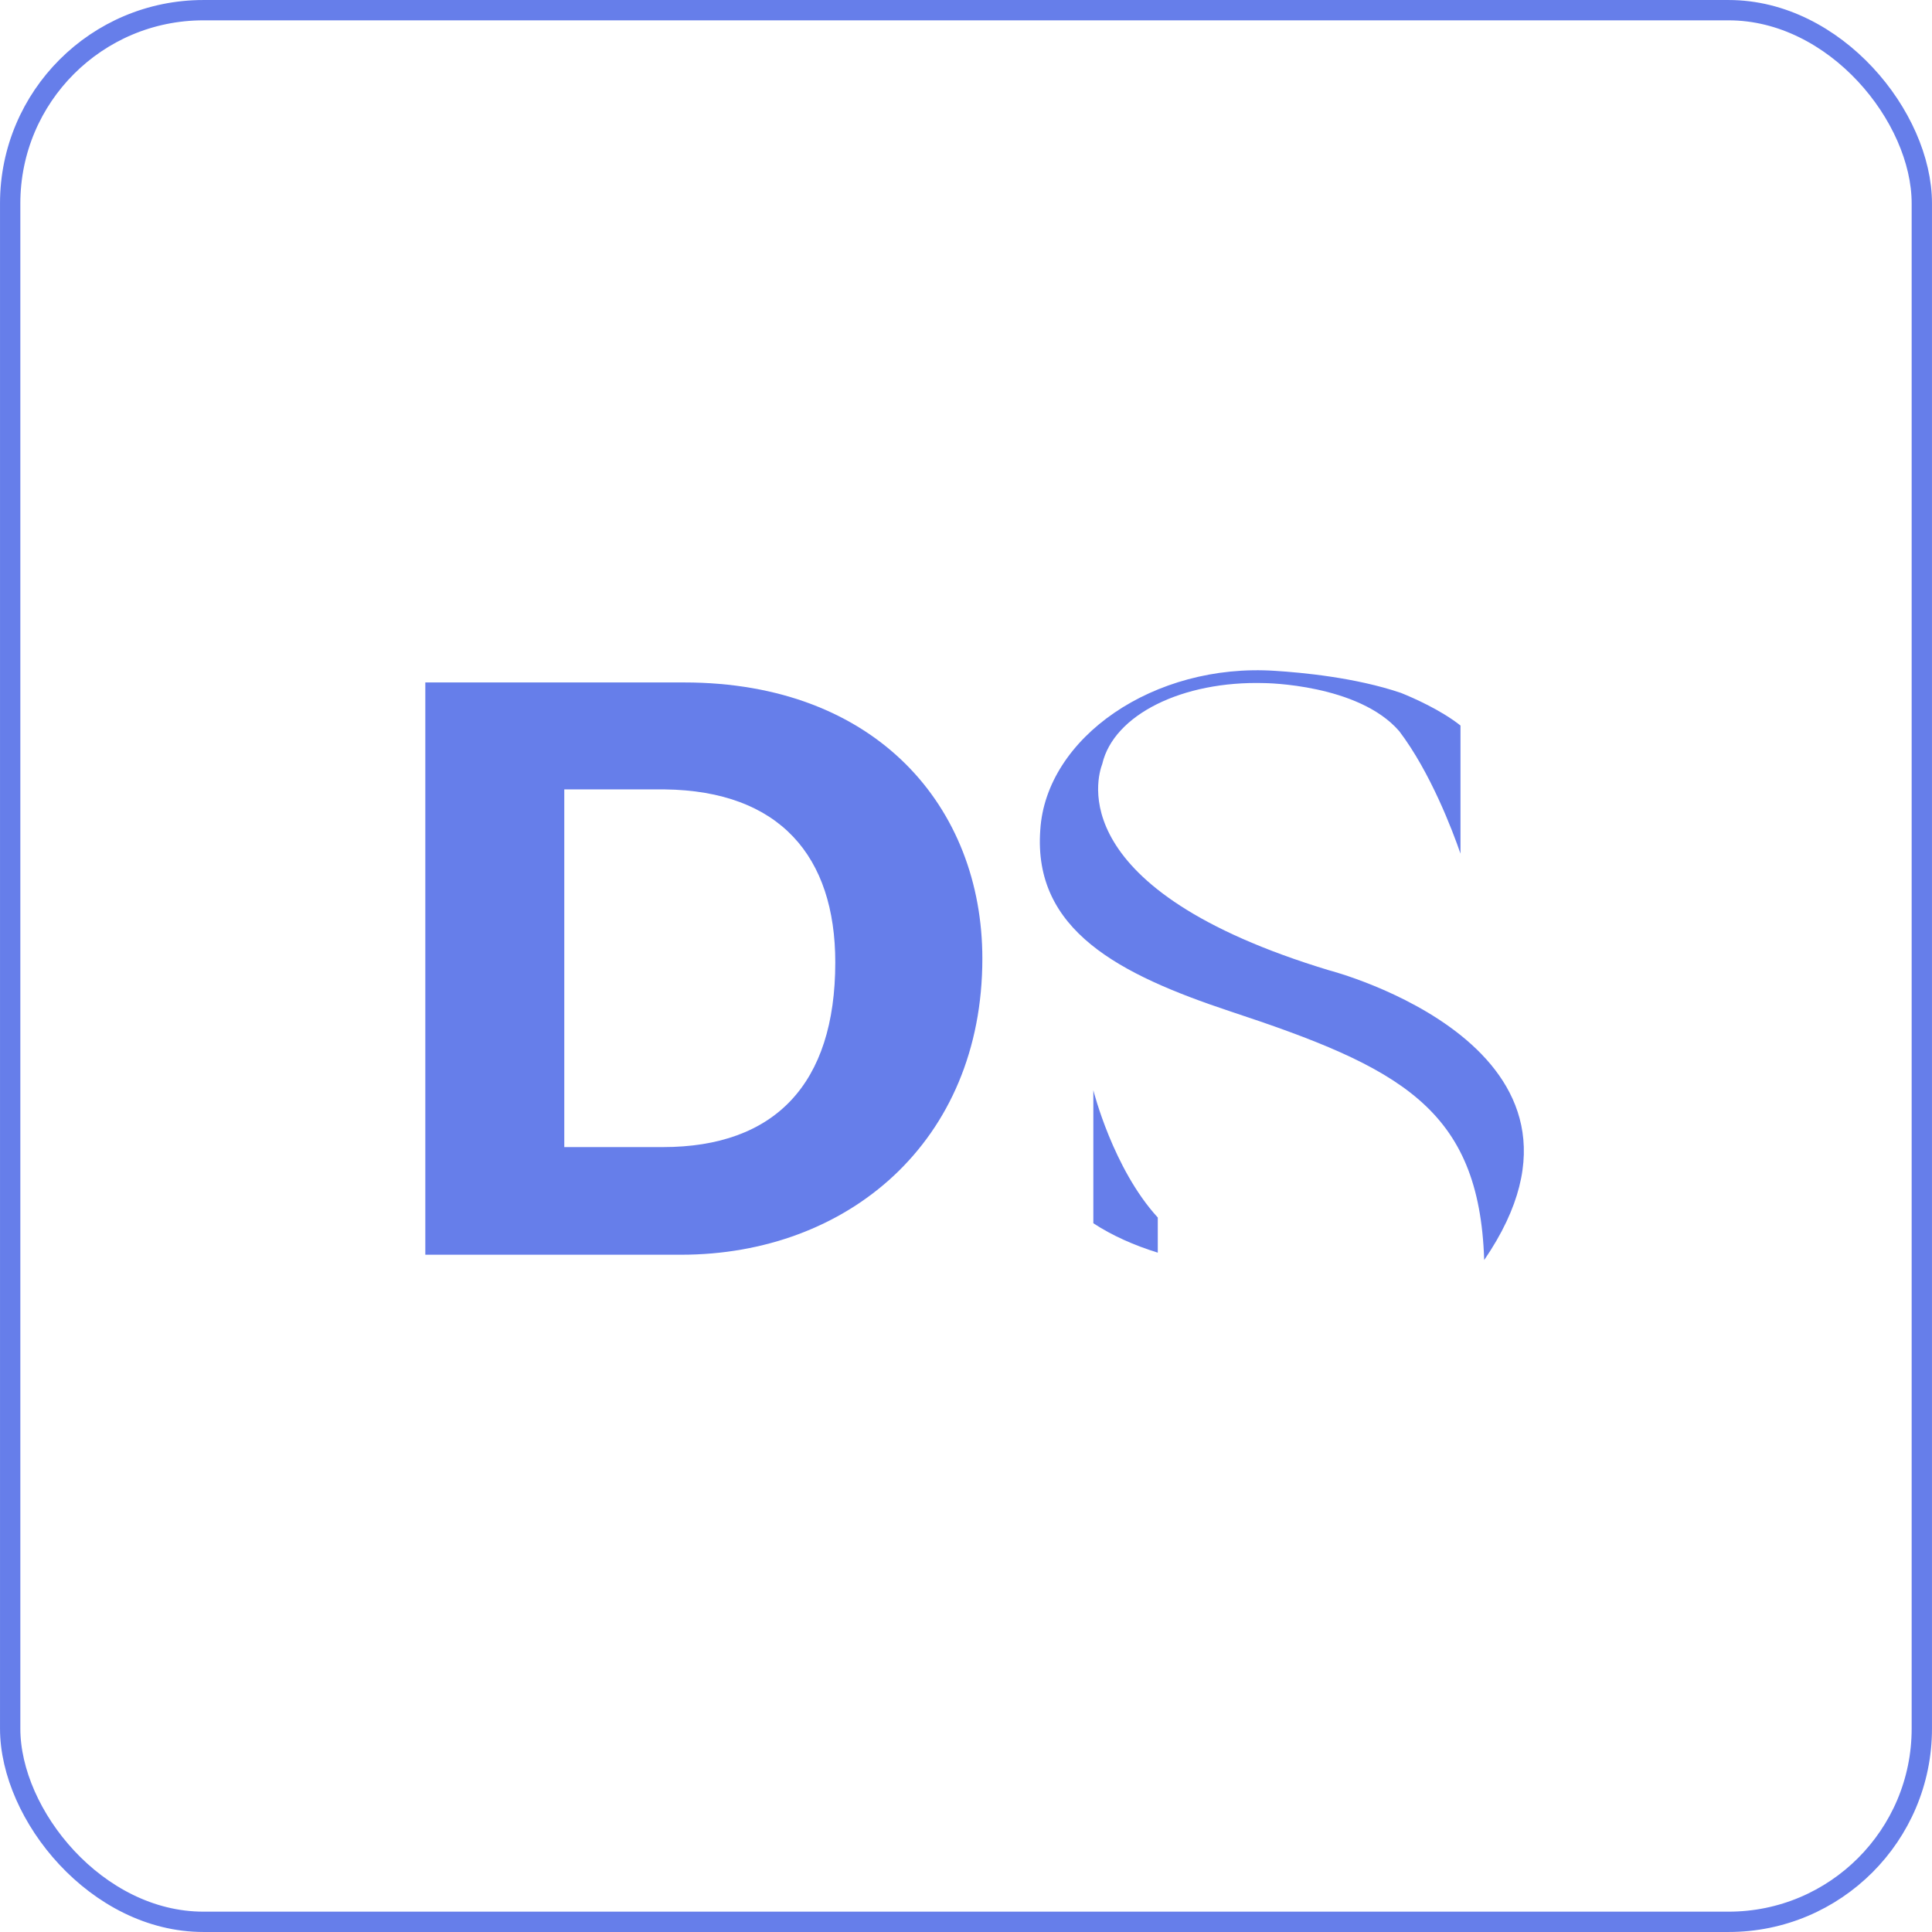<svg width="56" height="56" viewBox="0 0 56 56" fill="none" xmlns="http://www.w3.org/2000/svg">
<g filter="url(#filter0_b_696_34402)">
<rect x="0.295" y="0.295" width="55.41" height="55.41" rx="5.6" stroke="#667eea" stroke-width="0.589"/>
</g>
<path d="M38.526 28.125C38.526 28.125 47.23 30.373 43.02 36.523C42.878 32.123 40.584 30.941 35.641 29.309C32.447 28.245 29.941 26.967 30.153 24.057C30.319 21.385 33.441 19.208 36.965 19.445C37.721 19.493 39.283 19.635 40.607 20.084C40.961 20.226 41.767 20.58 42.333 21.03V24.743C42.097 24.057 41.457 22.378 40.559 21.195C39.377 19.824 36.657 19.8 36.657 19.8C34.267 19.729 32.281 20.722 31.95 22.142C31.808 22.52 30.79 25.784 38.525 28.125H38.526ZM33.559 36.309C32.873 36.097 32.235 35.813 31.691 35.457V31.601C31.691 31.601 32.259 33.872 33.559 35.291V36.309Z" fill="#667eea"/>
<path d="M12.329 19.781H19.827C25.417 19.781 28.474 23.409 28.474 27.784C28.474 33.094 24.569 36.369 19.741 36.369H12.328V19.781H12.329ZM16.355 33.249H19.212C22.457 33.249 24.211 31.421 24.211 27.895C24.211 24.826 22.605 22.922 19.265 22.881H16.356V33.249H16.355Z" fill="#667eea"/>
<defs>
<filter id="filter0_b_696_34402" x="-11.79" y="-11.79" width="79.579" height="79.579" filterUnits="userSpaceOnUse" color-interpolation-filters="sRGB">
<feFlood flood-opacity="0" result="BackgroundImageFix"/>
<feGaussianBlur in="BackgroundImageFix" stdDeviation="5.895"/>
<feComposite in2="SourceAlpha" operator="in" result="effect1_backgroundBlur_696_34402"/>
<feBlend mode="normal" in="SourceGraphic" in2="effect1_backgroundBlur_696_34402" result="shape"/>
</filter>
</defs>
</svg>
